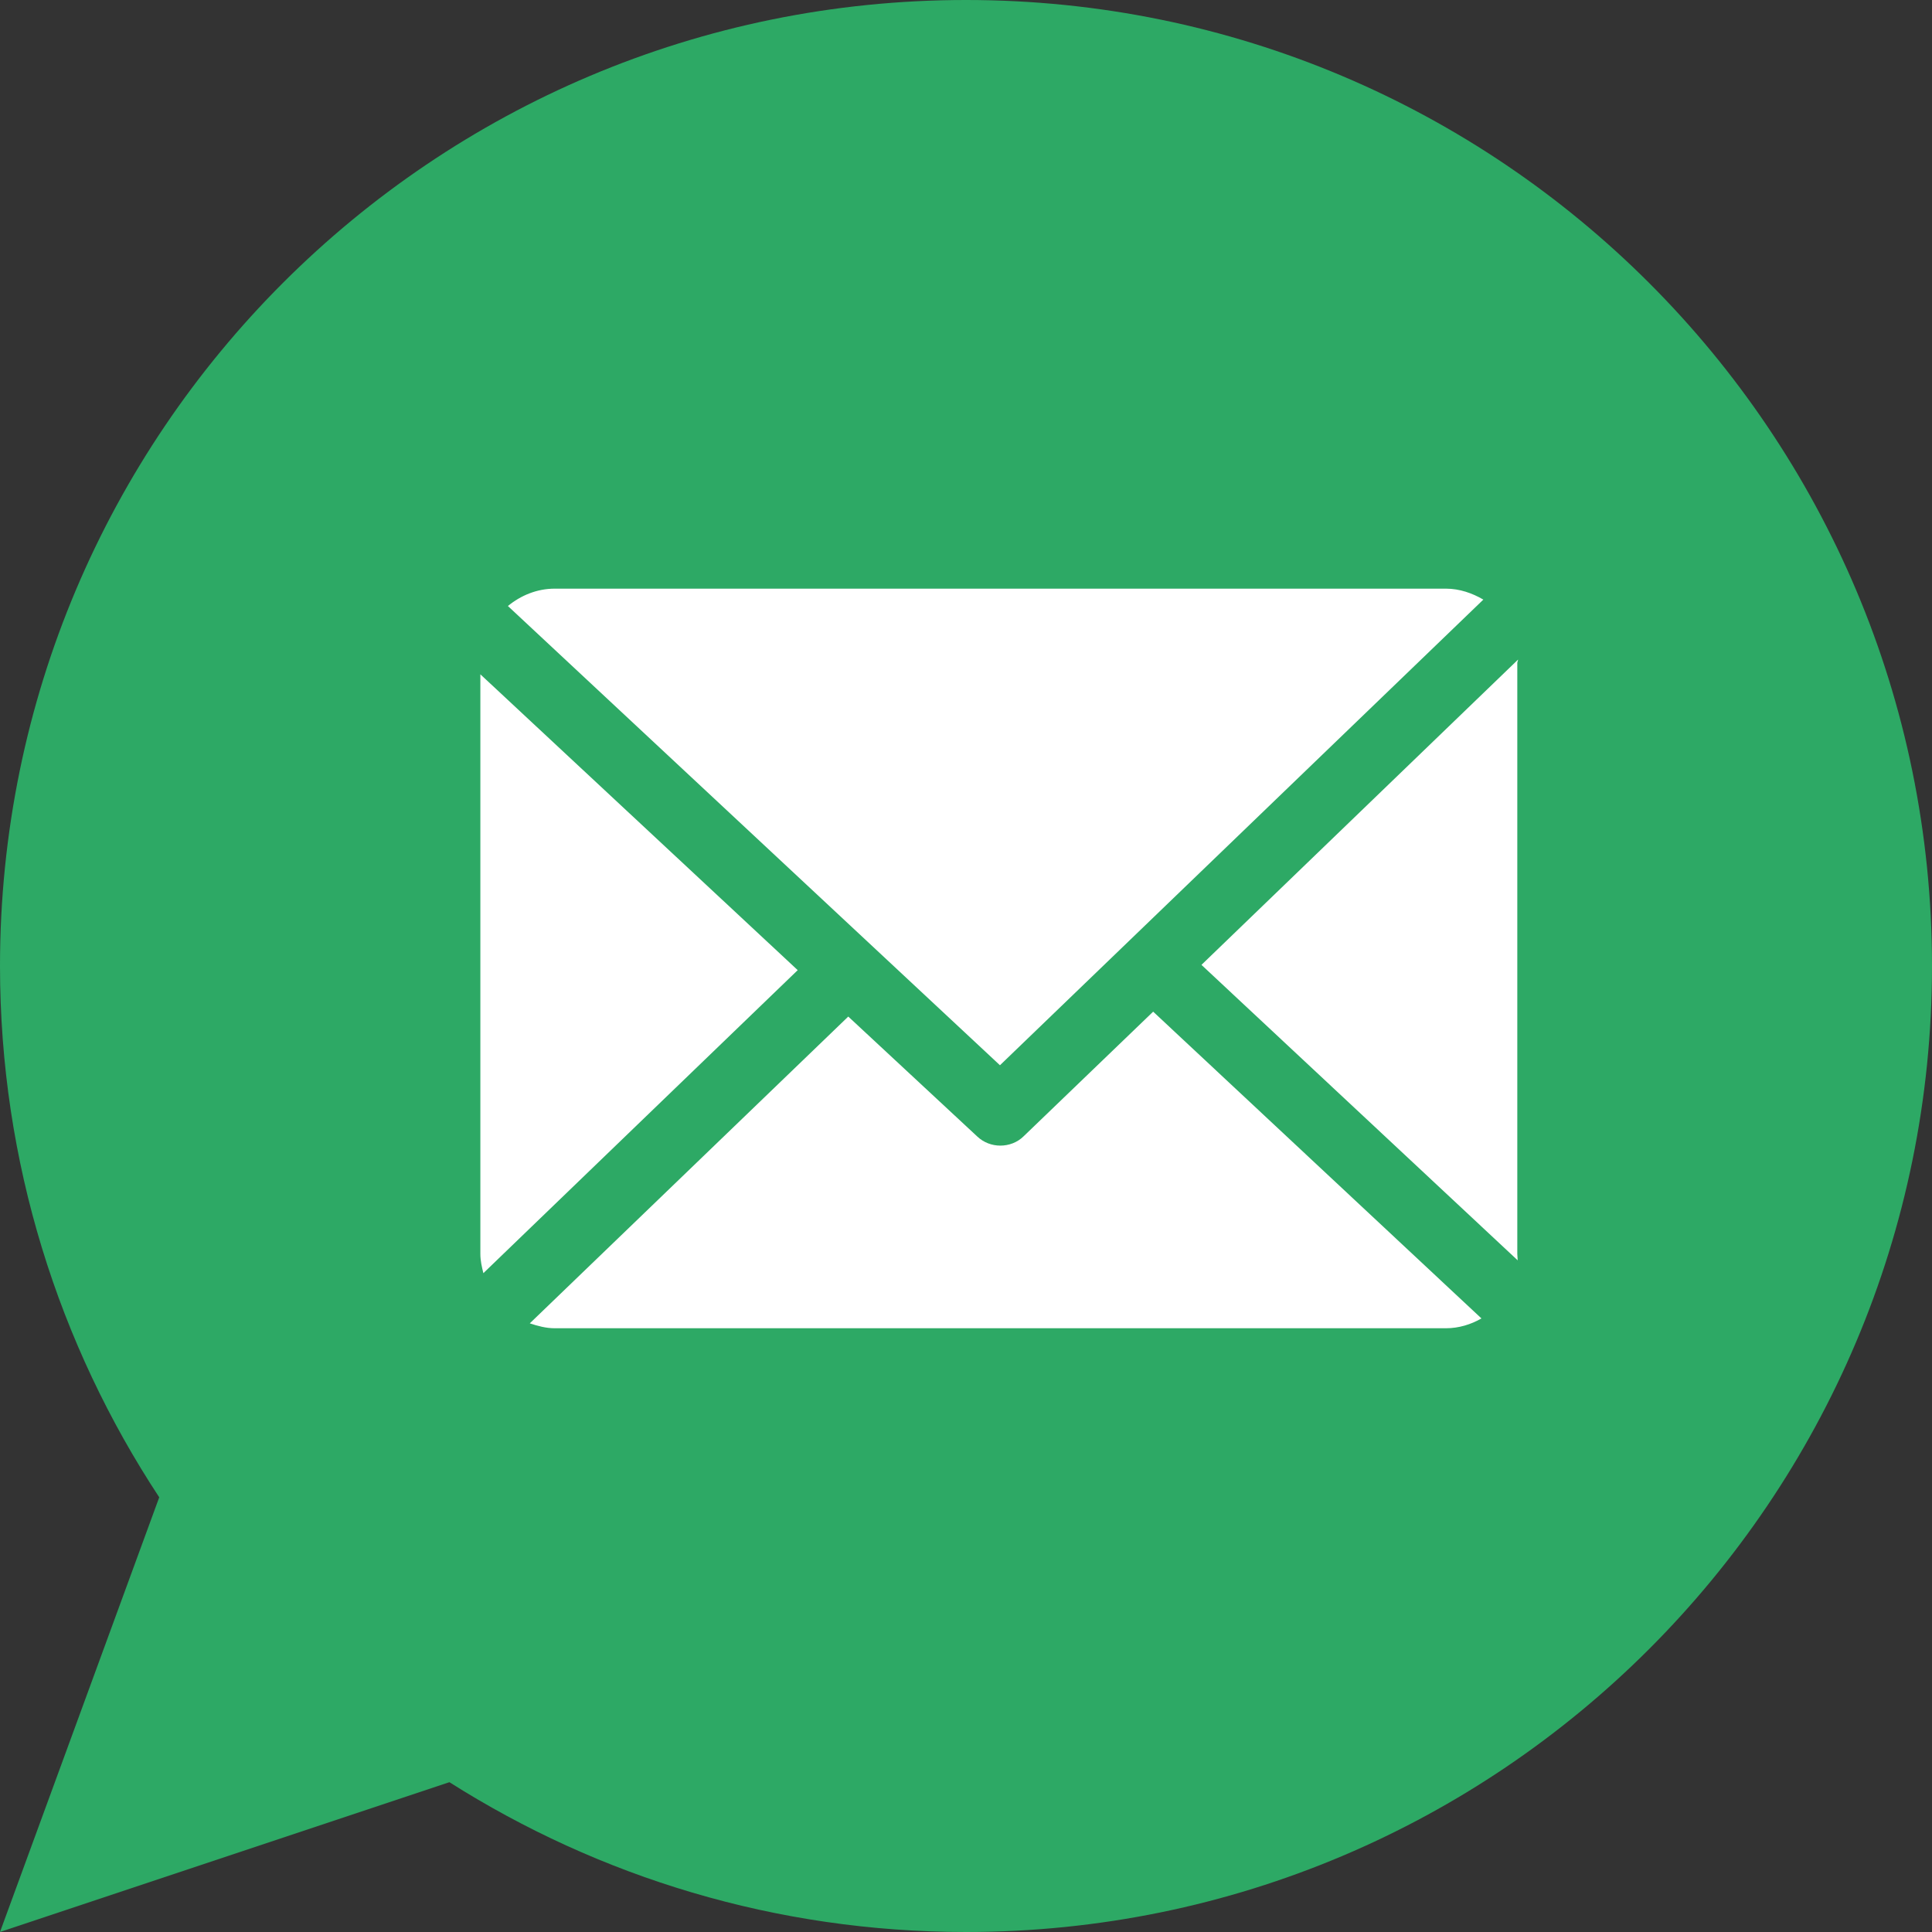 <?xml version="1.0" encoding="utf-8"?>
<!-- Generator: Adobe Illustrator 24.1.2, SVG Export Plug-In . SVG Version: 6.00 Build 0)  -->
<svg version="1.1" id="Capa_1" xmlns="http://www.w3.org/2000/svg" xmlns:xlink="http://www.w3.org/1999/xlink" x="0px" y="0px"
	 width="512px" height="512px" viewBox="0 0 512 512" style="enable-background:new 0 0 512 512;" xml:space="preserve">
<rect x="0" y="0" width="512" height="512" fill="#333333" stroke="none"/>
<style type="text/css">
	.st0{fill:#2DA965;}
	.st1{fill:#FFFFFF;}
</style>
<path class="st0" d="M256,0C114.6,0,0,114.6,0,256c0,52,15.6,100.4,42.2,140.8L0,512l119.1-39.7C158.7,497.4,205.6,512,256,512
	c141.4,0,256-114.6,256-256S397.4,0,256,0z"/>
<g>
	<path class="st1" d="M402.1,175.7c0-0.3,0.2-0.6,0.2-0.9l-83.9,80.9l83.8,78.3c0-0.6-0.1-1.1-0.1-1.7L402.1,175.7L402.1,175.7z"/>
	<path class="st1" d="M305.6,268.1l-34.3,33c-1.7,1.7-4,2.5-6.2,2.5c-2.2,0-4.4-0.8-6.1-2.4l-34.2-31.8l-84.4,81.3
		c2.1,0.7,4.3,1.3,6.6,1.3h236.2c3.4,0,6.6-1,9.4-2.6L305.6,268.1z"/>
	<path class="st1" d="M265,282.3l128.1-123.4c-2.9-1.7-6.3-2.9-9.9-2.9H147c-4.7,0-9,1.8-12.4,4.6L265,282.3z"/>
	<path class="st1" d="M127.3,178.7v153.6c0,1.8,0.4,3.5,0.8,5.1l83.3-80.3L127.3,178.7z"/>
</g>
</svg>
